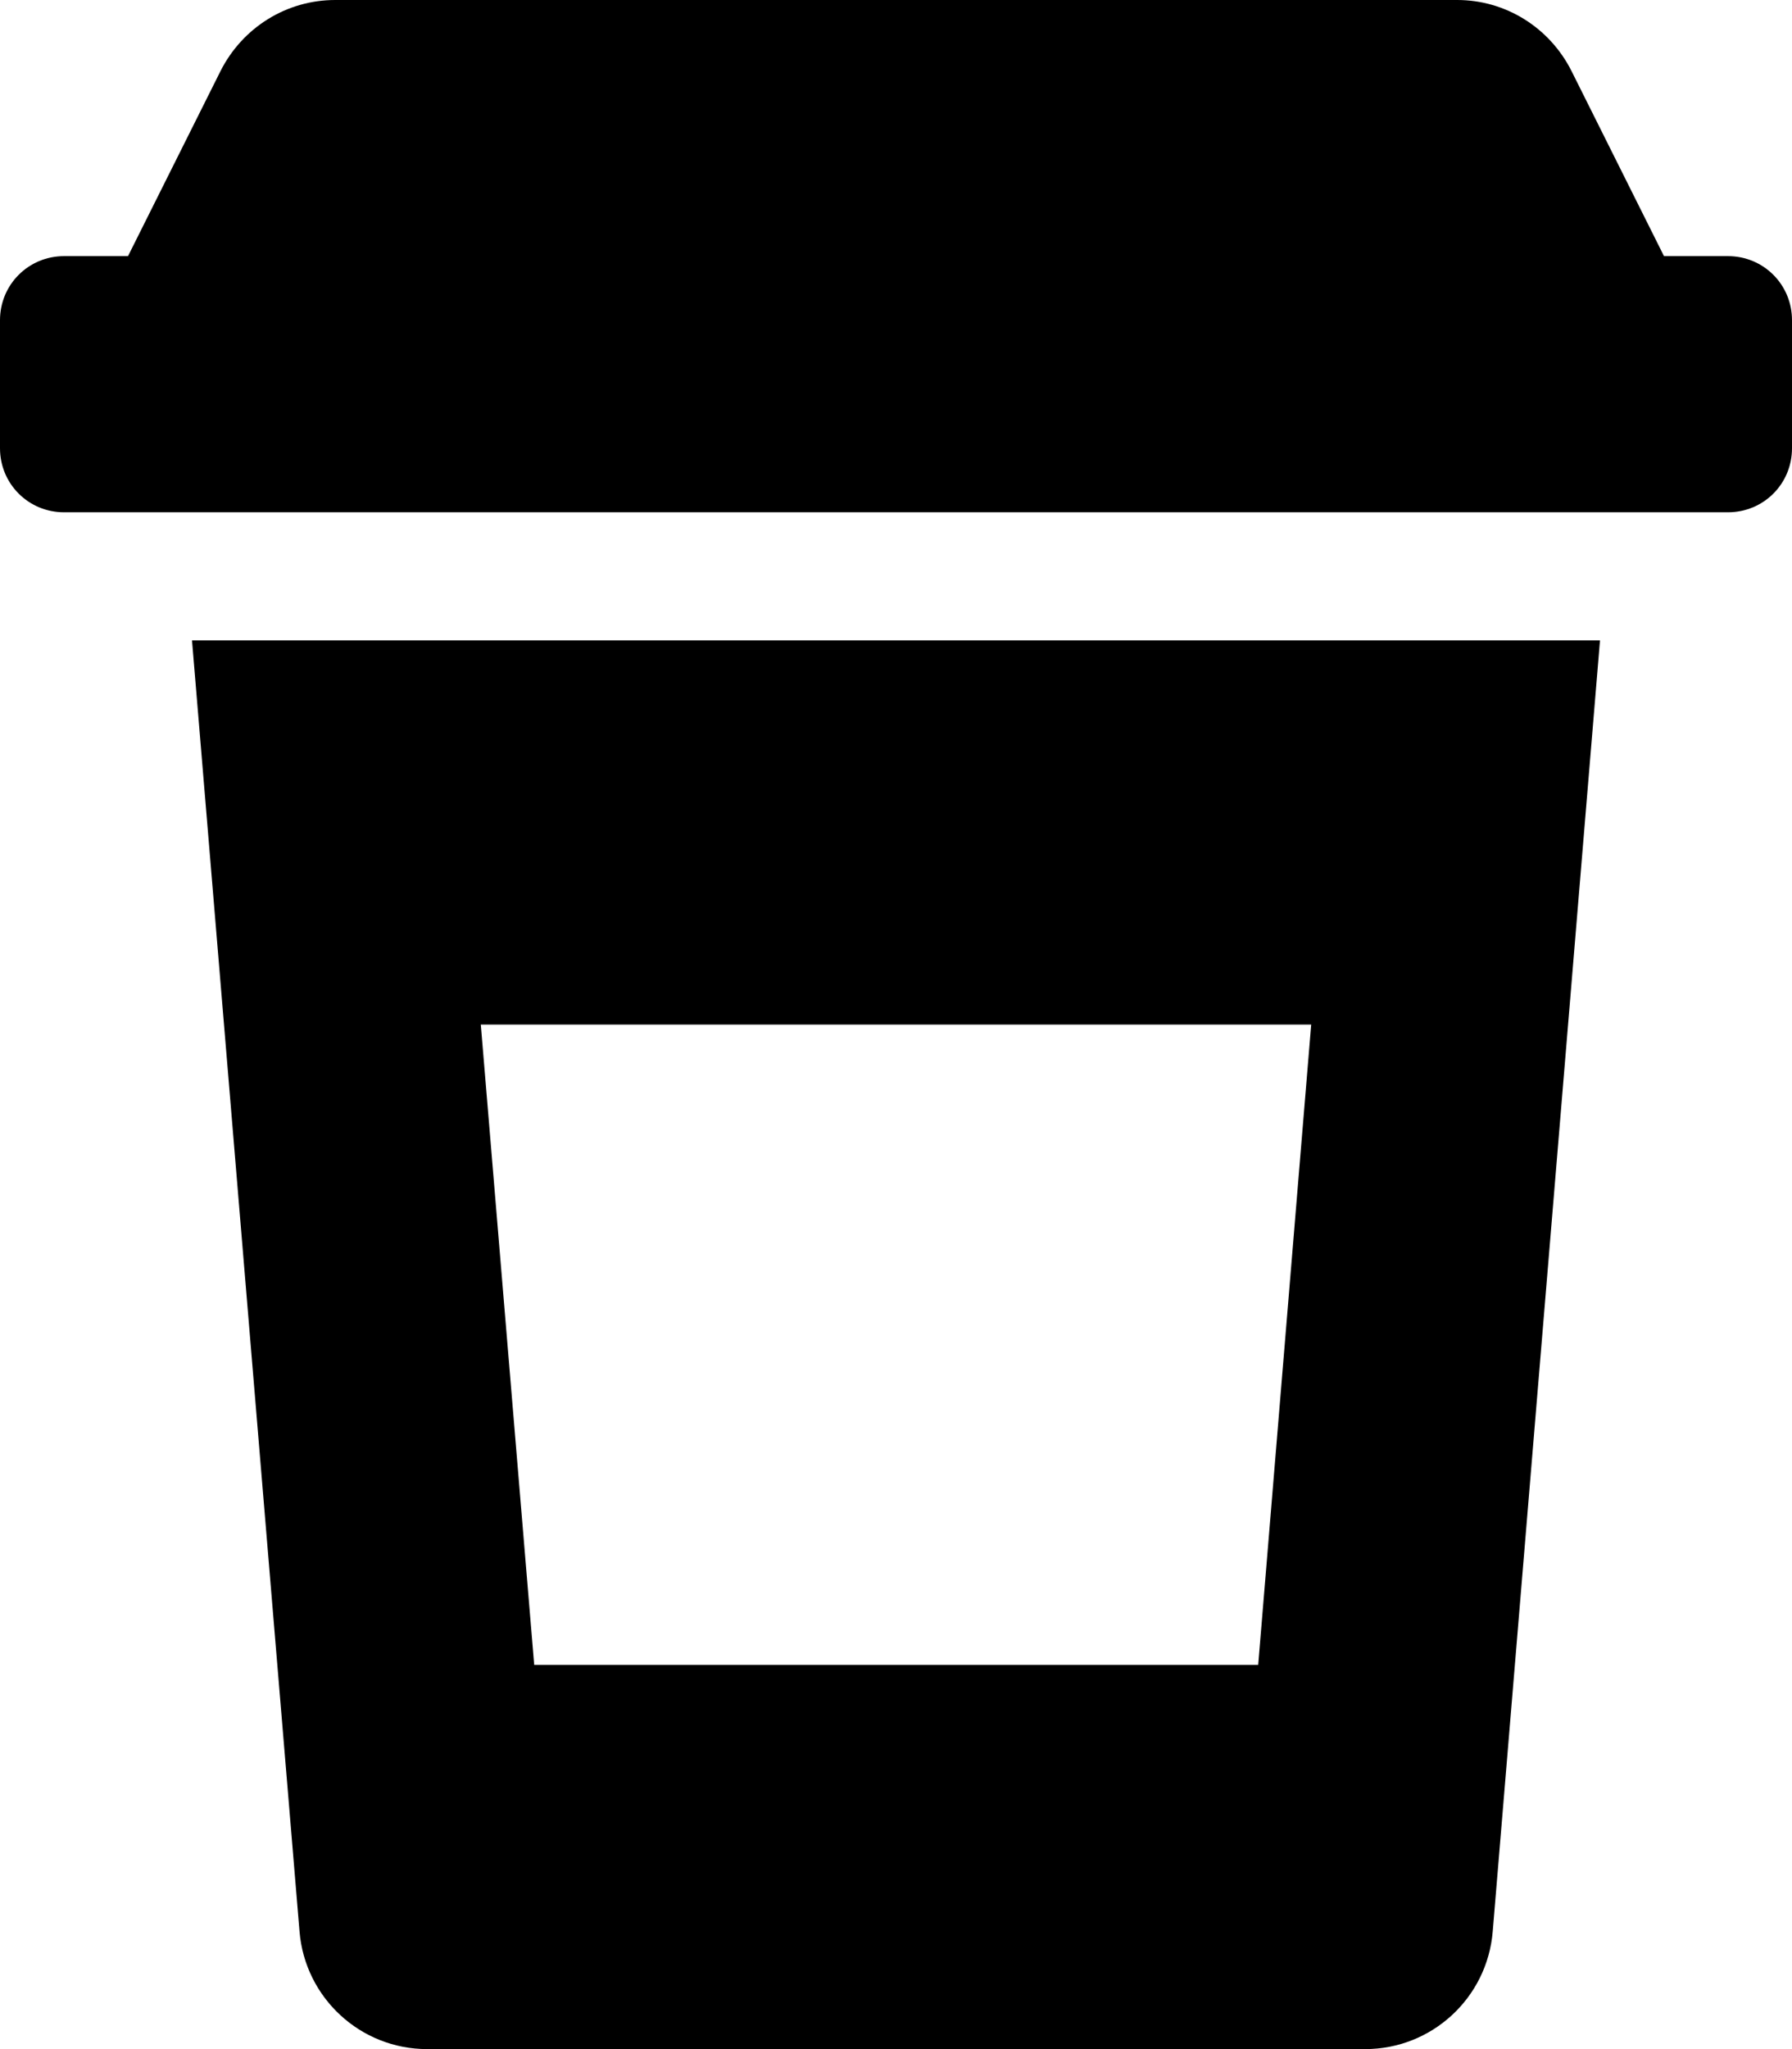<svg xmlns="http://www.w3.org/2000/svg" viewBox="0 0 448 512"><!--! Font Awesome Pro 6.0.0-alpha3 by @fontawesome - https://fontawesome.com License - https://fontawesome.com/license (Commercial License) --><path d="M432 64H416l-23.12-46.25C387.4 6.875 376.4 0 364.3 0h-280.5C71.62 0 60.63 6.875 55.13 17.75L32 64H16C7.125 64 0 71.12 0 80v32C0 120.9 7.125 128 16 128h416C440.9 128 448 120.9 448 112v-32C448 71.12 440.9 64 432 64zM106.8 512h234.5c16.62 0 30.5-12.75 31.88-29.38L400 160h-352l26.88 322.6C76.25 499.2 90.12 512 106.8 512zM327.8 256l-13.25 160h-181L120.2 256H327.8z"/></svg>